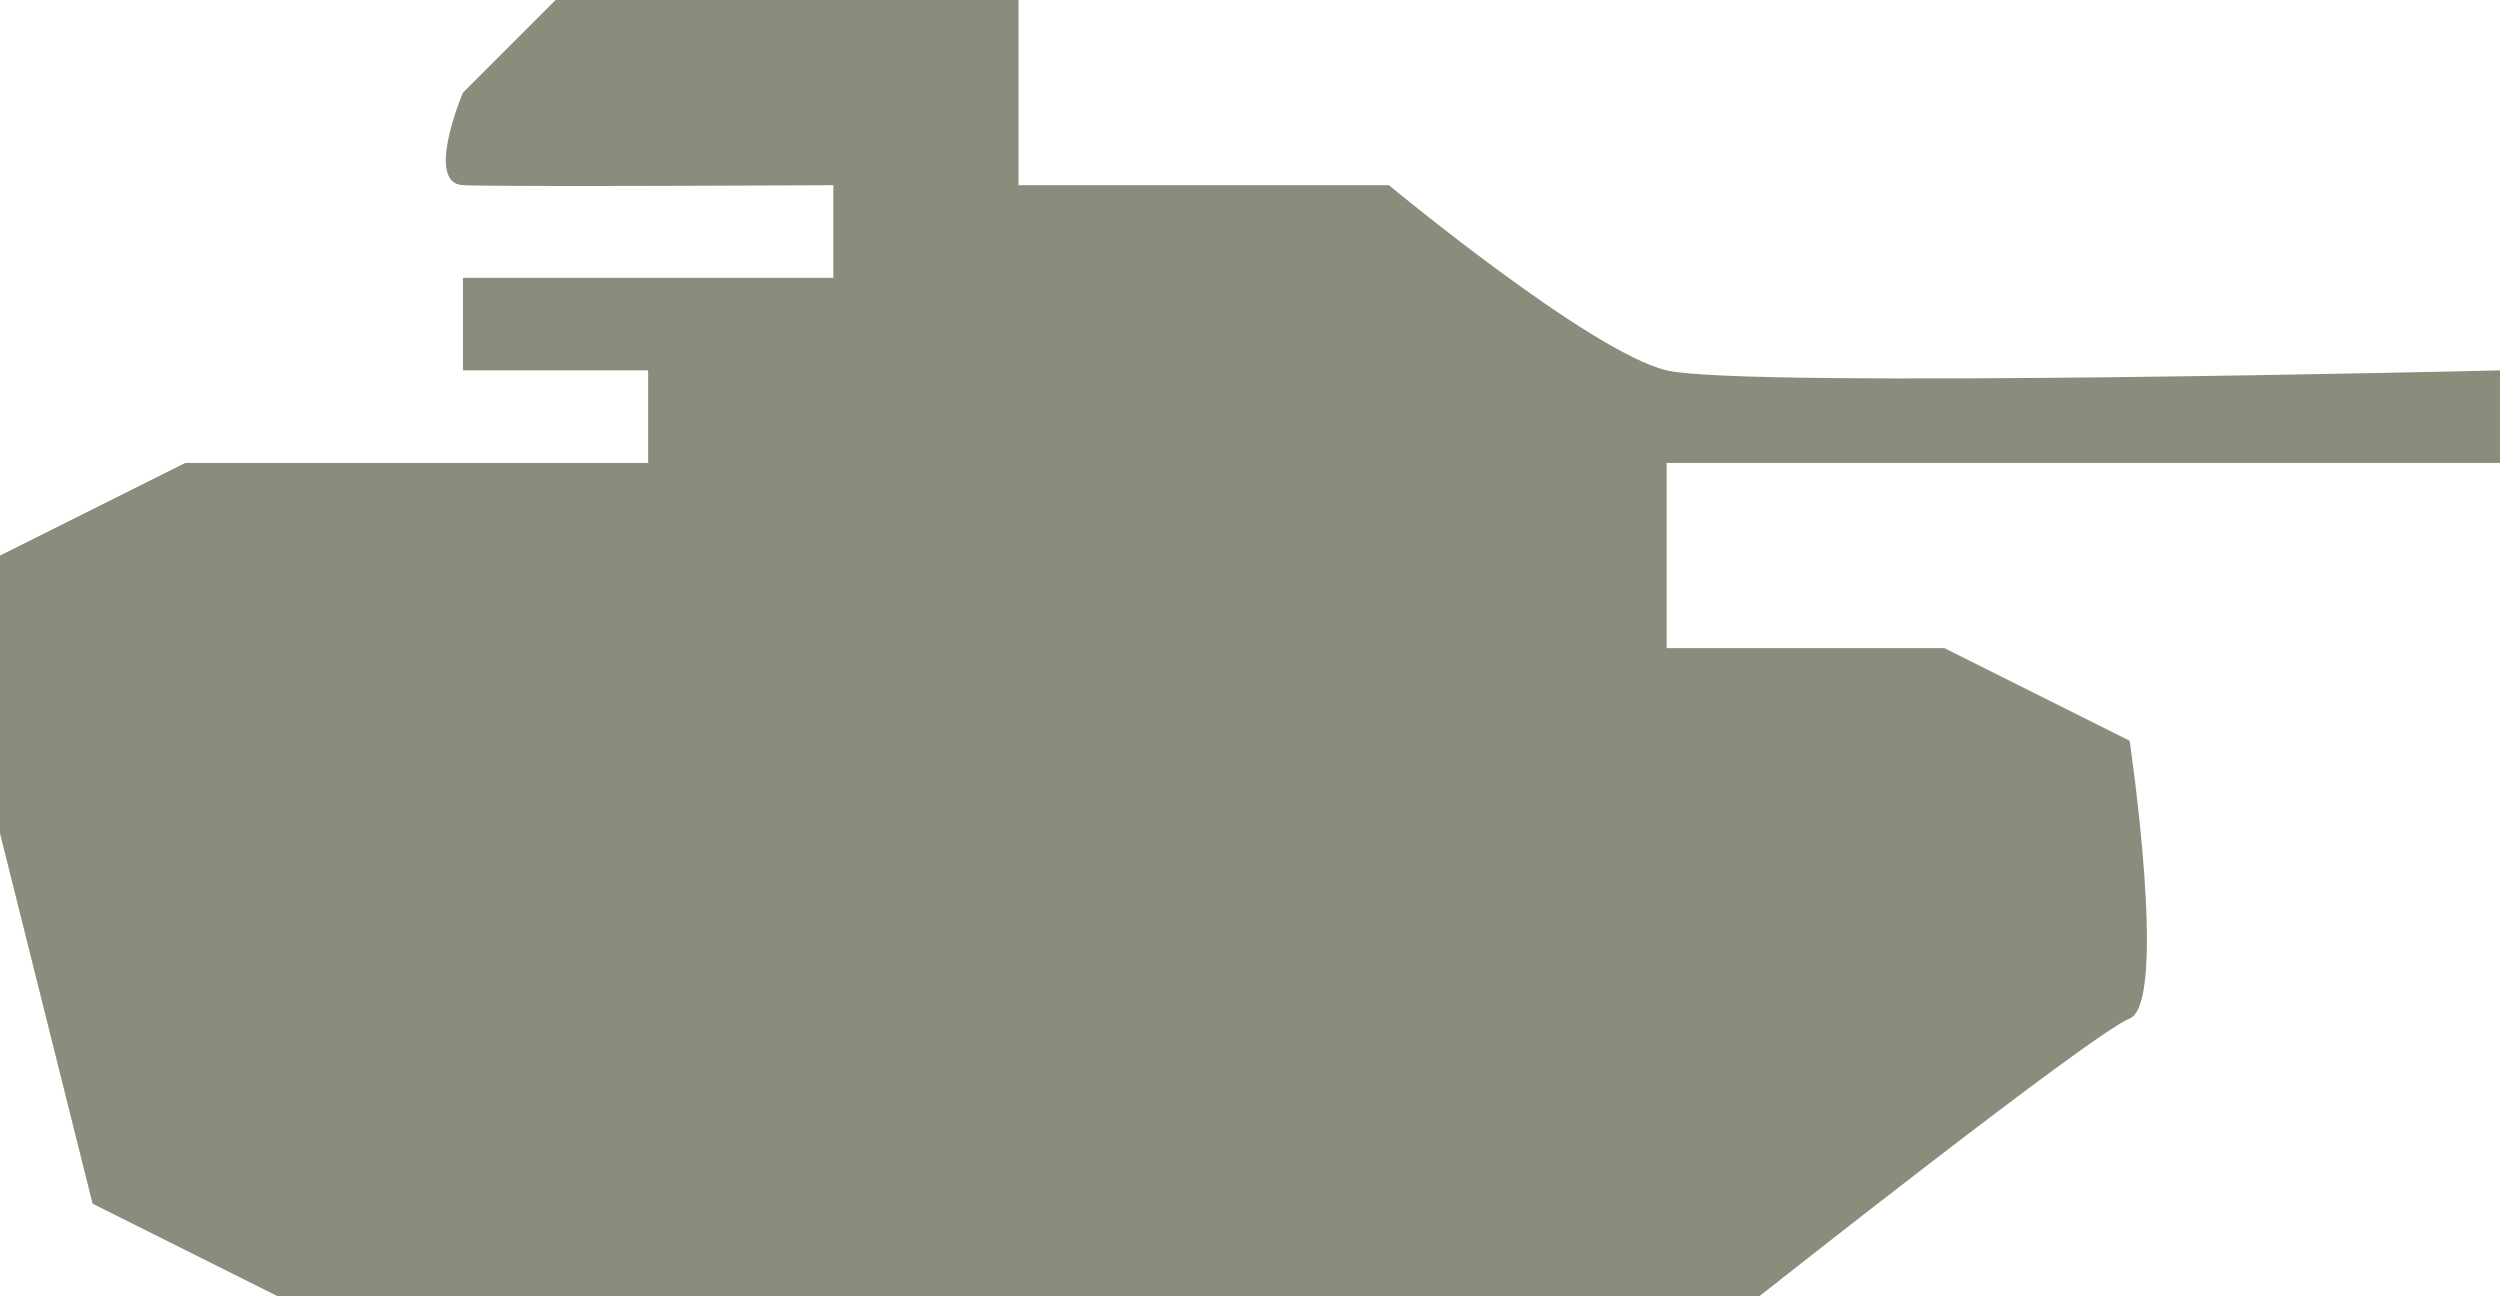 <?xml version="1.0" encoding="UTF-8" standalone="no"?>
<svg width="27px" height="14px" viewBox="0 0 27 14" version="1.1" xmlns="http://www.w3.org/2000/svg" xmlns:xlink="http://www.w3.org/1999/xlink" xmlns:sketch="http://www.bohemiancoding.com/sketch/ns">
    <!-- Generator: Sketch 3.4 (15575) - http://www.bohemiancoding.com/sketch -->
    <title>Shape</title>
    <desc>Created with Sketch.</desc>
    <defs></defs>
    <g id="Page-1" stroke="none" stroke-width="1" fill="none" fill-rule="evenodd" sketch:type="MSPage">
        <path d="M19,14 C19,14 22.58,11.17 23,11 C23.42,10.83 23,8 23,8 L21,7 L18,7 L18,5 L27,5 L27,4 C27,4 18.826,4.197 18,4 C17.174,3.803 15,2 15,2 L11,2 L11,0 L6,0 L5,1 C5,1 4.583,1.98 5,2 C5.417,2.02 9,2 9,2 L9,3 L5,3 L5,4 L7,4 L7,5 L2,5 L0,6 L0,9 L1,13 L3,14 L19,14 Z" id="Shape" fill="#8C8C7C" sketch:type="MSShapeGroup"></path>
    </g>
</svg>